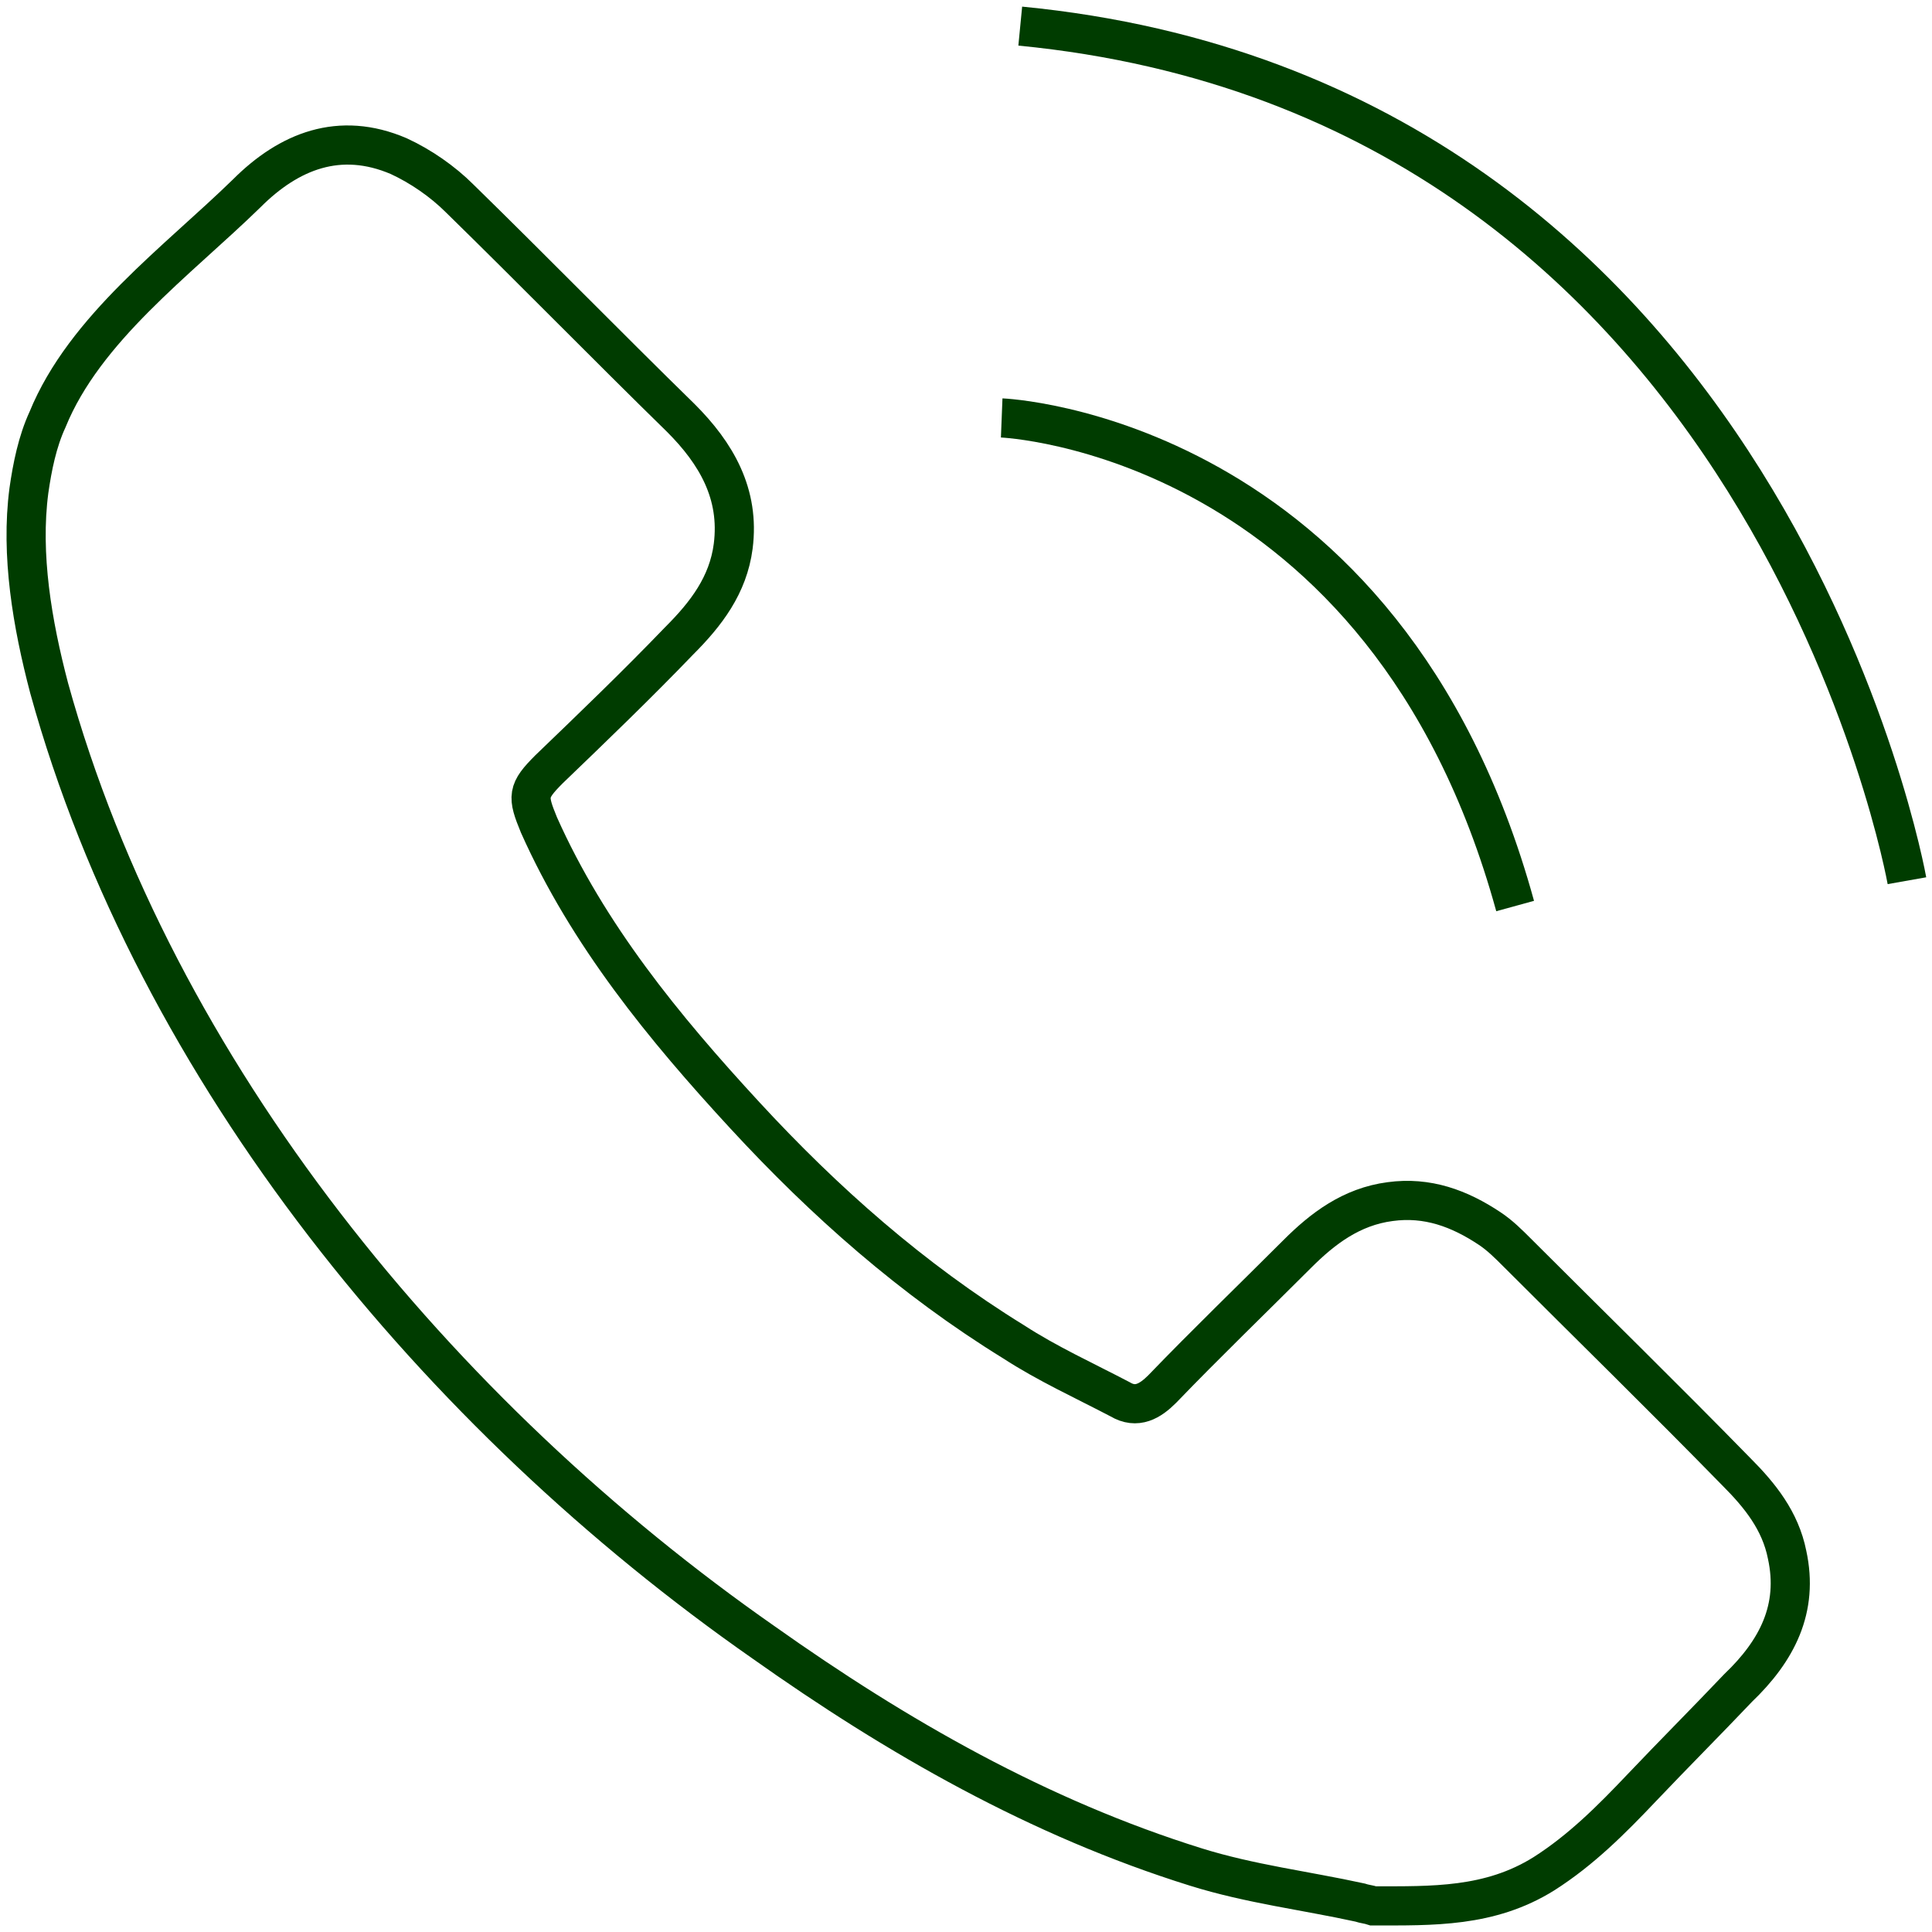 <svg width="74" height="74" viewBox="0 0 74 74" fill="none" xmlns="http://www.w3.org/2000/svg">
<path d="M1.107 18.79C1.236 17.884 1.431 16.914 1.819 16.073C3.242 12.579 6.8 9.992 9.452 7.404C11.069 5.787 13.01 5.011 15.274 5.981C16.115 6.369 16.956 6.951 17.603 7.598C20.449 10.38 23.231 13.226 26.077 16.008C27.436 17.366 28.341 18.919 28.083 20.924C27.889 22.412 27.048 23.512 26.012 24.547C24.395 26.229 22.713 27.846 21.031 29.463C20.191 30.304 20.191 30.498 20.643 31.598C22.519 35.803 25.43 39.361 28.535 42.725C31.576 46.024 34.94 49 38.821 51.393C40.115 52.234 41.538 52.881 42.897 53.593C43.543 53.981 44.061 53.657 44.514 53.205C46.196 51.458 47.942 49.776 49.689 48.029C50.659 47.059 51.759 46.218 53.247 46.024C54.67 45.83 55.899 46.283 57.063 47.059C57.452 47.318 57.775 47.641 58.099 47.965C60.88 50.746 63.727 53.528 66.508 56.374C67.414 57.28 68.19 58.25 68.449 59.544C68.902 61.614 68.061 63.231 66.573 64.654C65.344 65.948 64.115 67.177 62.886 68.471C61.721 69.7 60.557 70.865 59.134 71.77C57.063 73.064 54.864 72.999 52.6 72.999C52.406 72.935 52.276 72.935 52.082 72.87C50.012 72.417 47.878 72.159 45.807 71.512C39.791 69.636 34.358 66.531 29.247 62.908C16.827 54.239 5.959 41.108 1.883 26.358C1.236 23.9 0.784 21.248 1.107 18.79Z" stroke="#003C00" stroke-width="1.5" stroke-miterlimit="10"/>
<path d="M38.367 16.008C38.367 16.008 53.052 16.59 58.033 34.703" stroke="#003C00" stroke-width="1.5" stroke-miterlimit="10"/>
<path d="M73.04 33.733C73.04 33.733 67.736 3.782 39.078 1" stroke="#003C00" stroke-width="1.5" stroke-miterlimit="10"/>
</svg>
